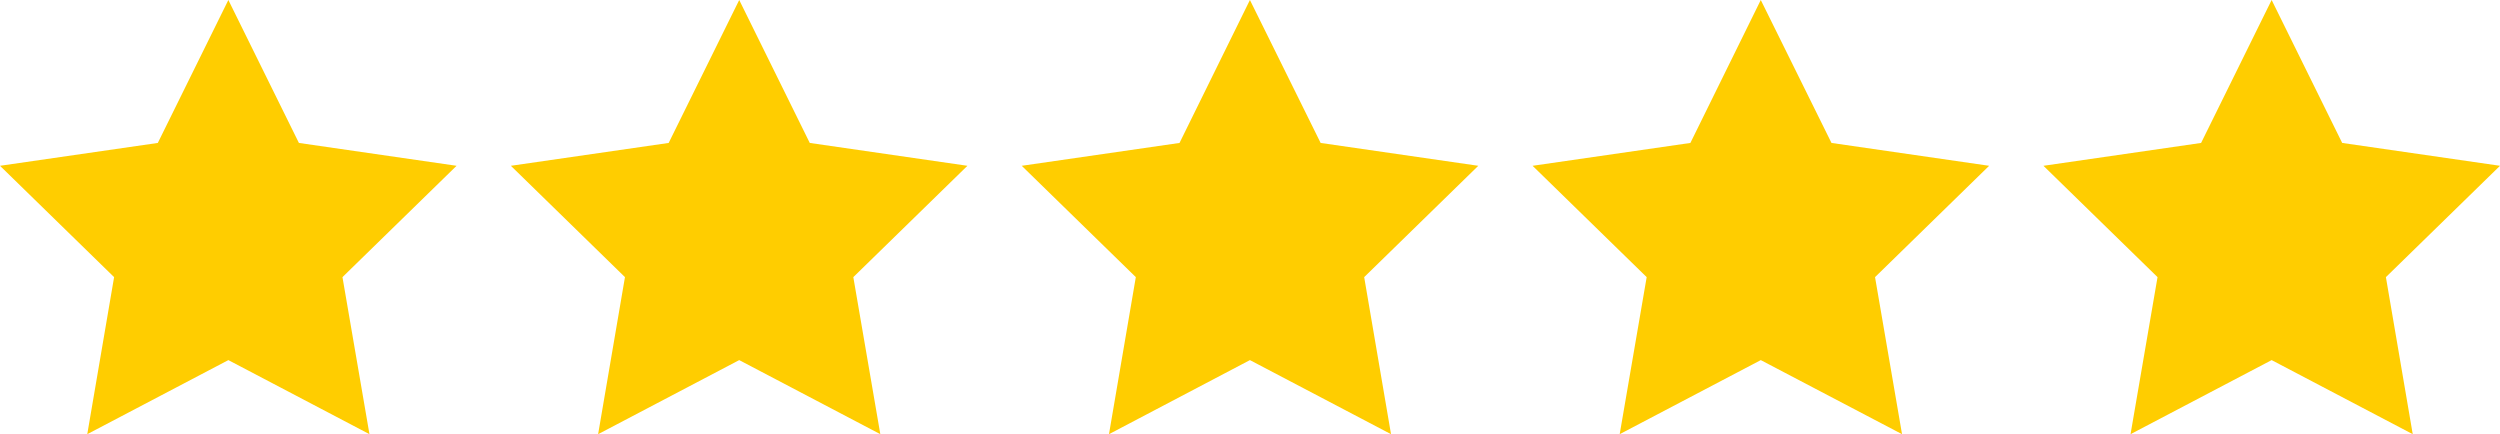 <svg xmlns="http://www.w3.org/2000/svg" viewBox="0 0 163.01 28.31"><defs><style>.cls-1{fill:#ffcd00;}</style></defs><g id="Layer_2" data-name="Layer 2"><g id="Layer_1-2" data-name="Layer 1"><g id="Stars"><polygon class="cls-1" points="14.89 0 19.49 9.32 29.77 10.81 22.33 18.07 24.09 28.31 14.89 23.48 5.69 28.31 7.44 18.07 0 10.81 10.29 9.32 14.89 0"/><polygon class="cls-1" points="48.2 0 52.8 9.32 63.08 10.81 55.64 18.07 57.4 28.31 48.2 23.48 39 28.31 40.75 18.07 33.31 10.81 43.6 9.32 48.2 0"/><polygon class="cls-1" points="81.5 0 86.11 9.32 96.39 10.81 88.95 18.07 90.7 28.31 81.5 23.48 72.31 28.31 74.06 18.07 66.62 10.81 76.91 9.32 81.5 0"/><polygon class="cls-1" points="114.81 0 119.42 9.32 129.7 10.81 122.26 18.07 124.02 28.31 114.81 23.48 105.61 28.31 107.37 18.07 99.93 10.81 110.22 9.32 114.81 0"/><polygon class="cls-1" points="148.12 0 152.72 9.32 163.01 10.81 155.57 18.07 157.32 28.31 148.12 23.48 138.92 28.31 140.68 18.07 133.24 10.81 143.52 9.32 148.12 0"/></g></g></g></svg>